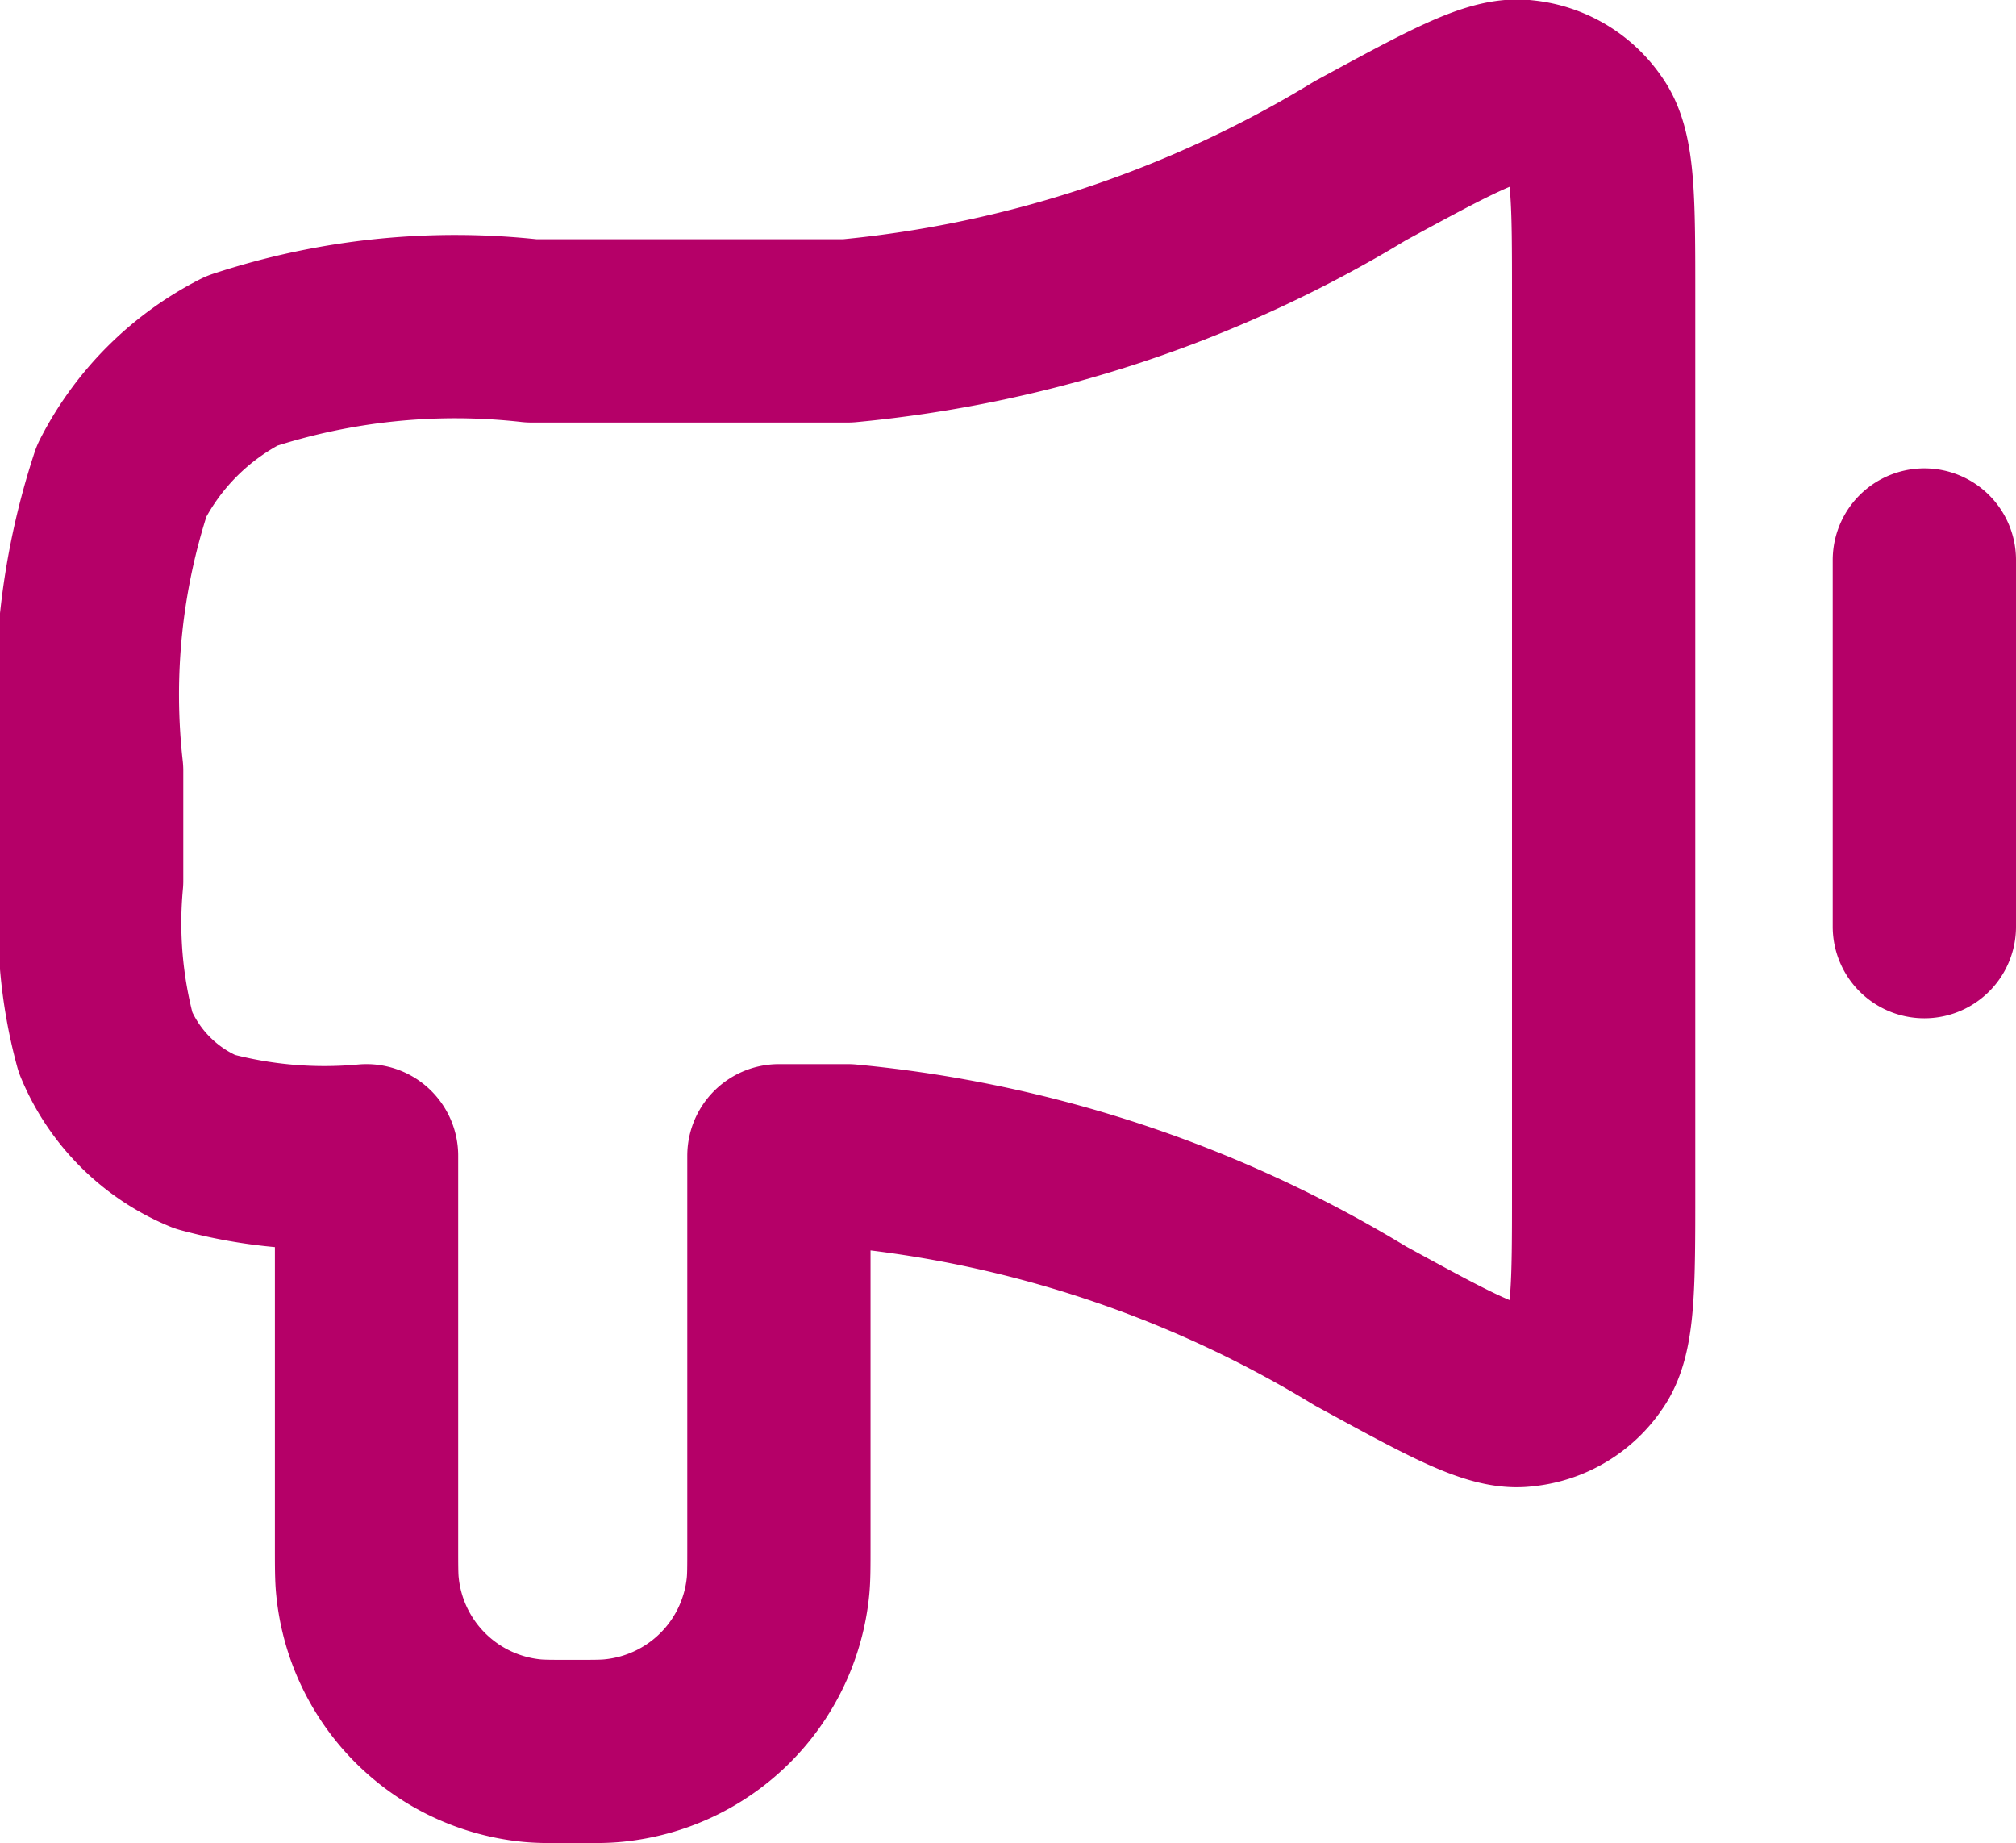 <svg xmlns="http://www.w3.org/2000/svg" width="22" height="20.11" viewBox="0 0 22 20.11">
  <path id="Path_81299" data-name="Path 81299" d="M22,8v4M10.25,5.5H6.8a7.453,7.453,0,0,0-3.162.327A3,3,0,0,0,2.327,7.138,7.453,7.453,0,0,0,2,10.3v1.2a4.988,4.988,0,0,0,.152,1.765,2,2,0,0,0,1.082,1.082A4.989,4.989,0,0,0,5,14.5v4.25c0,.232,0,.348.01.446A2,2,0,0,0,6.8,20.99c.1.01.214.01.446.01s.348,0,.446-.01A2,2,0,0,0,9.49,19.2c.01-.1.01-.214.01-.446V14.5h.75a13.115,13.115,0,0,1,5.594,1.856c.972.53,1.459.8,1.777.756a.946.946,0,0,0,.692-.411c.187-.261.187-.783.187-1.827V5.126c0-1.044,0-1.566-.187-1.827a.946.946,0,0,0-.692-.411c-.318-.039-.8.226-1.777.756A13.116,13.116,0,0,1,10.25,5.5Z" transform="translate(-1 -1.89)" fill="none" stroke="#b50068" stroke-linecap="round" stroke-linejoin="round" stroke-width="2"/>
</svg>
